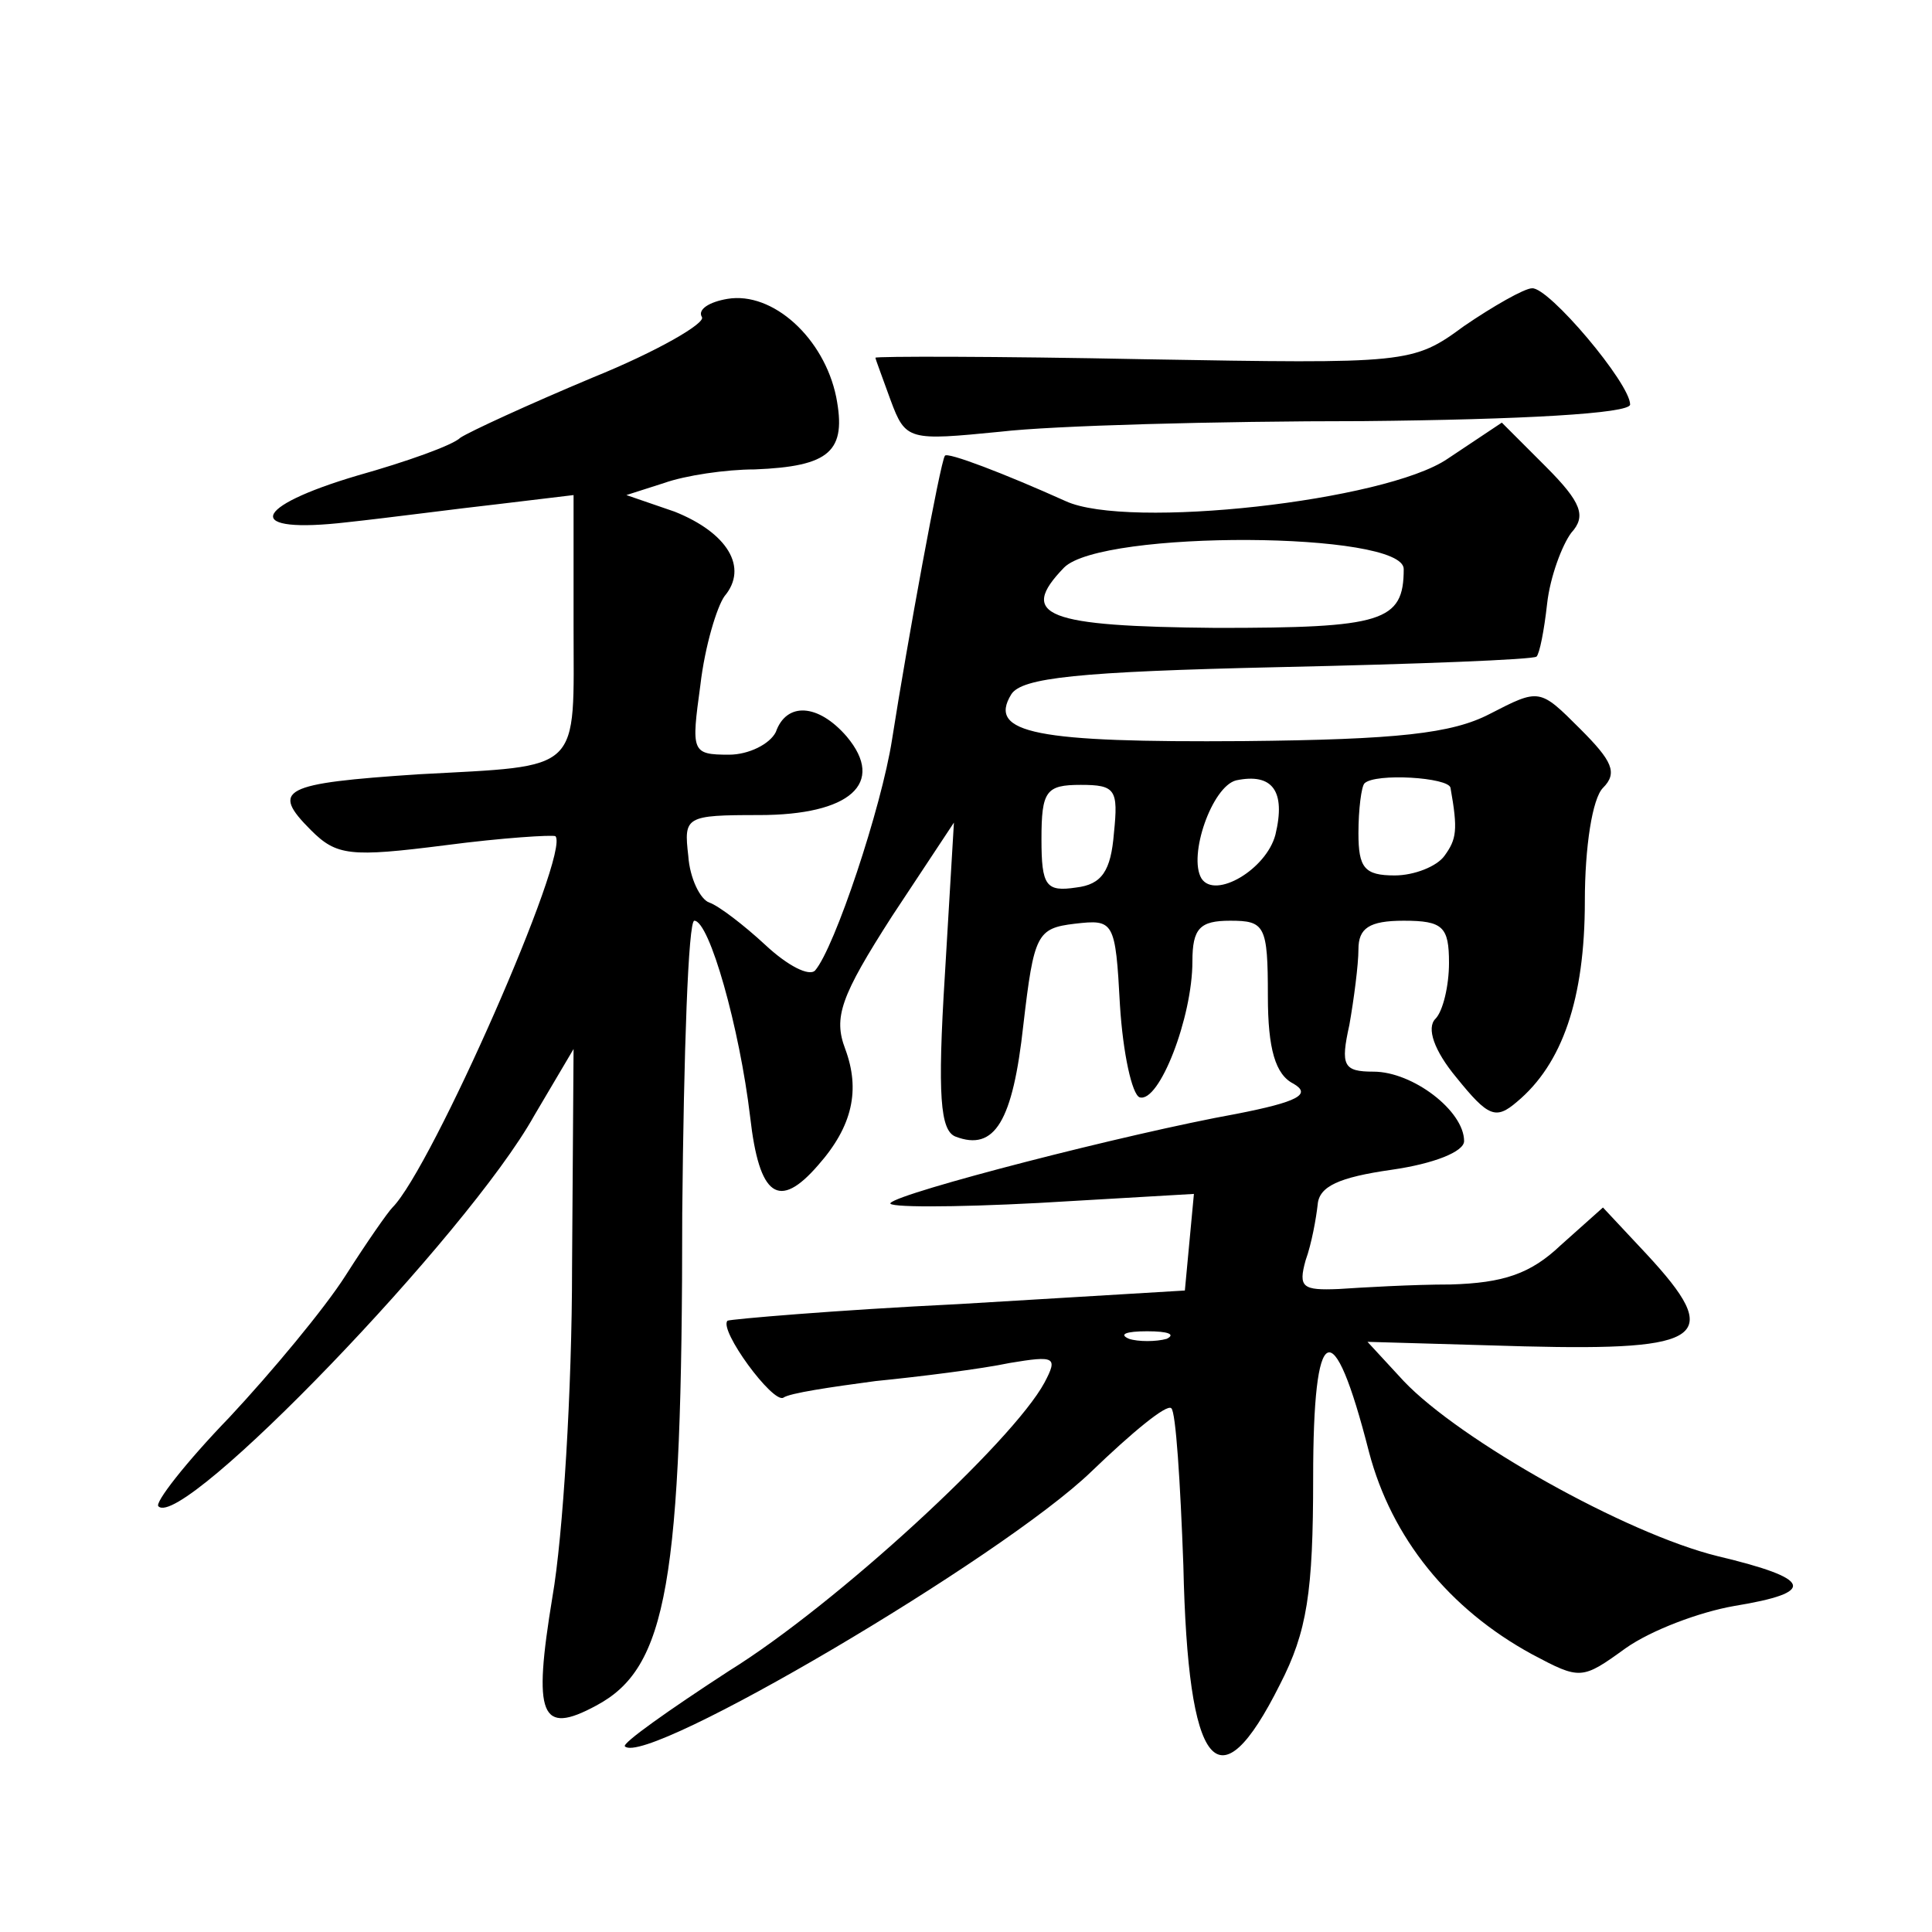 <?xml version="1.0" standalone="no"?>
<!DOCTYPE svg PUBLIC "-//W3C//DTD SVG 20010904//EN"
 "http://www.w3.org/TR/2001/REC-SVG-20010904/DTD/svg10.dtd">
<svg version="1.0" xmlns="http://www.w3.org/2000/svg"
 width="128pt" height="128pt" viewBox="0 0 128 128"
 preserveAspectRatio="xMidYMid meet">
<g transform="translate(0,128) scale(0.1,-0.1)"
fill="#0" stroke="none">
<path d="M482 1082 c-12 -2 -20 -7 -17 -12 3 -4 -30 -23 -72 -40 -43 -18 -82 -36
-88 -40 -5 -5 -36 -16 -68 -25 -71 -21 -76 -39 -7 -31 28 3 73 9 100 12 l50 6 0
-86 c0 -99 7 -93 -103 -99 -90 -6 -98 -10 -71 -37 17 -17 26 -18 89 -10 38 5 71
7 73 6 10 -11 -82 -220 -108 -246 -3 -3 -17 -23 -31 -45 -14 -22 -49 -64 -77 -94
-29 -30 -50 -57 -47 -59 16 -16 205 180 249 259 l26 44 -1 -145 c0 -80 -6 -178
-13 -218 -13 -79 -8 -92 29 -72 47 25 57 81 57 326 1 107 4 194 8 194 10 0 30 -71
37 -130 6 -53 19 -62 45 -32 23 26 28 50 18 77 -8 21 -3 35 31 88 l41 62 -6 -101
c-5 -80 -3 -103 7 -107 26 -10 38 10 45 74 7 60 9 64 34 67 26 3 27 2 30 -54 2
-32 8 -59 13 -61 13 -4 35 53 35 90 0 22 5 27 25 27 23 0 25 -3 25 -50 0 -35 5
-52 17 -58 12 -7 3 -12 -38 -20 -72 -13 -223 -52 -229 -59 -3 -3 41 -3 98 0 l103
6 -3 -32 -3 -32 -150 -9 c-82 -4 -151 -10 -153 -11 -6 -6 30 -55 37 -51 4 3 31
7 61 11 30 3 70 8 89 12 30 5 32 4 23 -13 -21 -39 -138 -147 -209 -191 -40 -26
-71 -48 -69 -50 14 -14 250 125 309 182 27 26 50 45 53 42 3 -2 6 -49 8 -104 3
-136 23 -161 64 -79 18 35 22 61 22 137 0 104 13 111 37 17 15 -57 53 -104 108
-134 32 -17 33 -17 62 4 17 12 49 24 72 28 55 9 52 18 -11 33 -61 15 -171 77 -208
116 l-24 26 104 -3 c120 -3 132 6 81 61 l-29 31 -28 -25 c-20 -19 -38 -25 -73 -26
-25 0 -59 -2 -74 -3 -24 -1 -27 1 -22 19 4 11 7 28 8 37 1 12 14 18 49 23 28 4
48 12 48 19 0 20 -34 46 -60 46 -20 0 -22 4 -16 31 3 17 6 40 6 50 0 14 7 19 30
19 26 0 30 -4 30 -28 0 -15 -4 -32 -9 -37 -6 -6 -1 -21 14 -39 21 -26 26 -28 40
-16 30 25 45 68 45 133 0 36 5 68 12 75 10 10 6 18 -15 39 -27 27 -27 27 -60 10
-25 -13 -61 -17 -163 -18 -137 -1 -170 5 -154 31 7 11 44 15 177 18 92 2 169 5
171 7 2 2 5 17 7 35 2 18 10 39 16 47 10 11 7 20 -17 44 l-29 29 -36 -24 c-41 -28
-212 -47 -253 -28 -40 18 -79 33 -80 30 -3 -4 -25 -124 -35 -188 -7 -45 -38 -138
-51 -153 -4 -4 -18 3 -33 17 -14 13 -31 26 -37 28 -6 2 -13 16 -14 31 -3 26 -2
27 47 27 60 0 84 21 58 52 -19 22 -40 23 -47 3 -4 -8 -18 -15 -31 -15 -25 0 -25
2 -19 46 3 26 11 52 16 59 16 19 2 42 -33 56 l-32 11 25 8 c14 5 41 9 60 9 50 2
61 12 54 48 -8 39 -42 70 -72 65z m448 -179 c0 -35 -14 -39 -124 -39 -113 1 -132
8 -101 40 25 25 225 24 225 -1z m-85 -176 c-6 -23 -40 -43 -49 -29 -9 15 7 61 23
65 24 5 33 -7 26 -36z m116 31 c5 -28 4 -34 -4 -45 -5 -7 -20 -13 -33 -13 -20 0
-24 5 -24 28 0 16 2 31 4 33 7 7 56 4 57 -3z m-223 -30 c-2 -25 -8 -34 -25 -36
-20 -3 -23 1 -23 32 0 32 3 36 26 36 23 0 25 -3 22 -32z m35 -335 c-7 -2 -19 -2
-25 0 -7 3 -2 5 12 5 14 0 19 -2 13 -5z M970 1064 c-34 -25 -37 -25 -212 -22 -98
2 -178 2 -178 1 0 -1 5 -14 10 -28 10 -27 12 -27 73 -21 34 4 142 7 240 7 105 1
177 5 177 11 0 14 -54 78 -65 77 -5 0 -26 -12 -45 -25z"/>
</g>
</svg>
